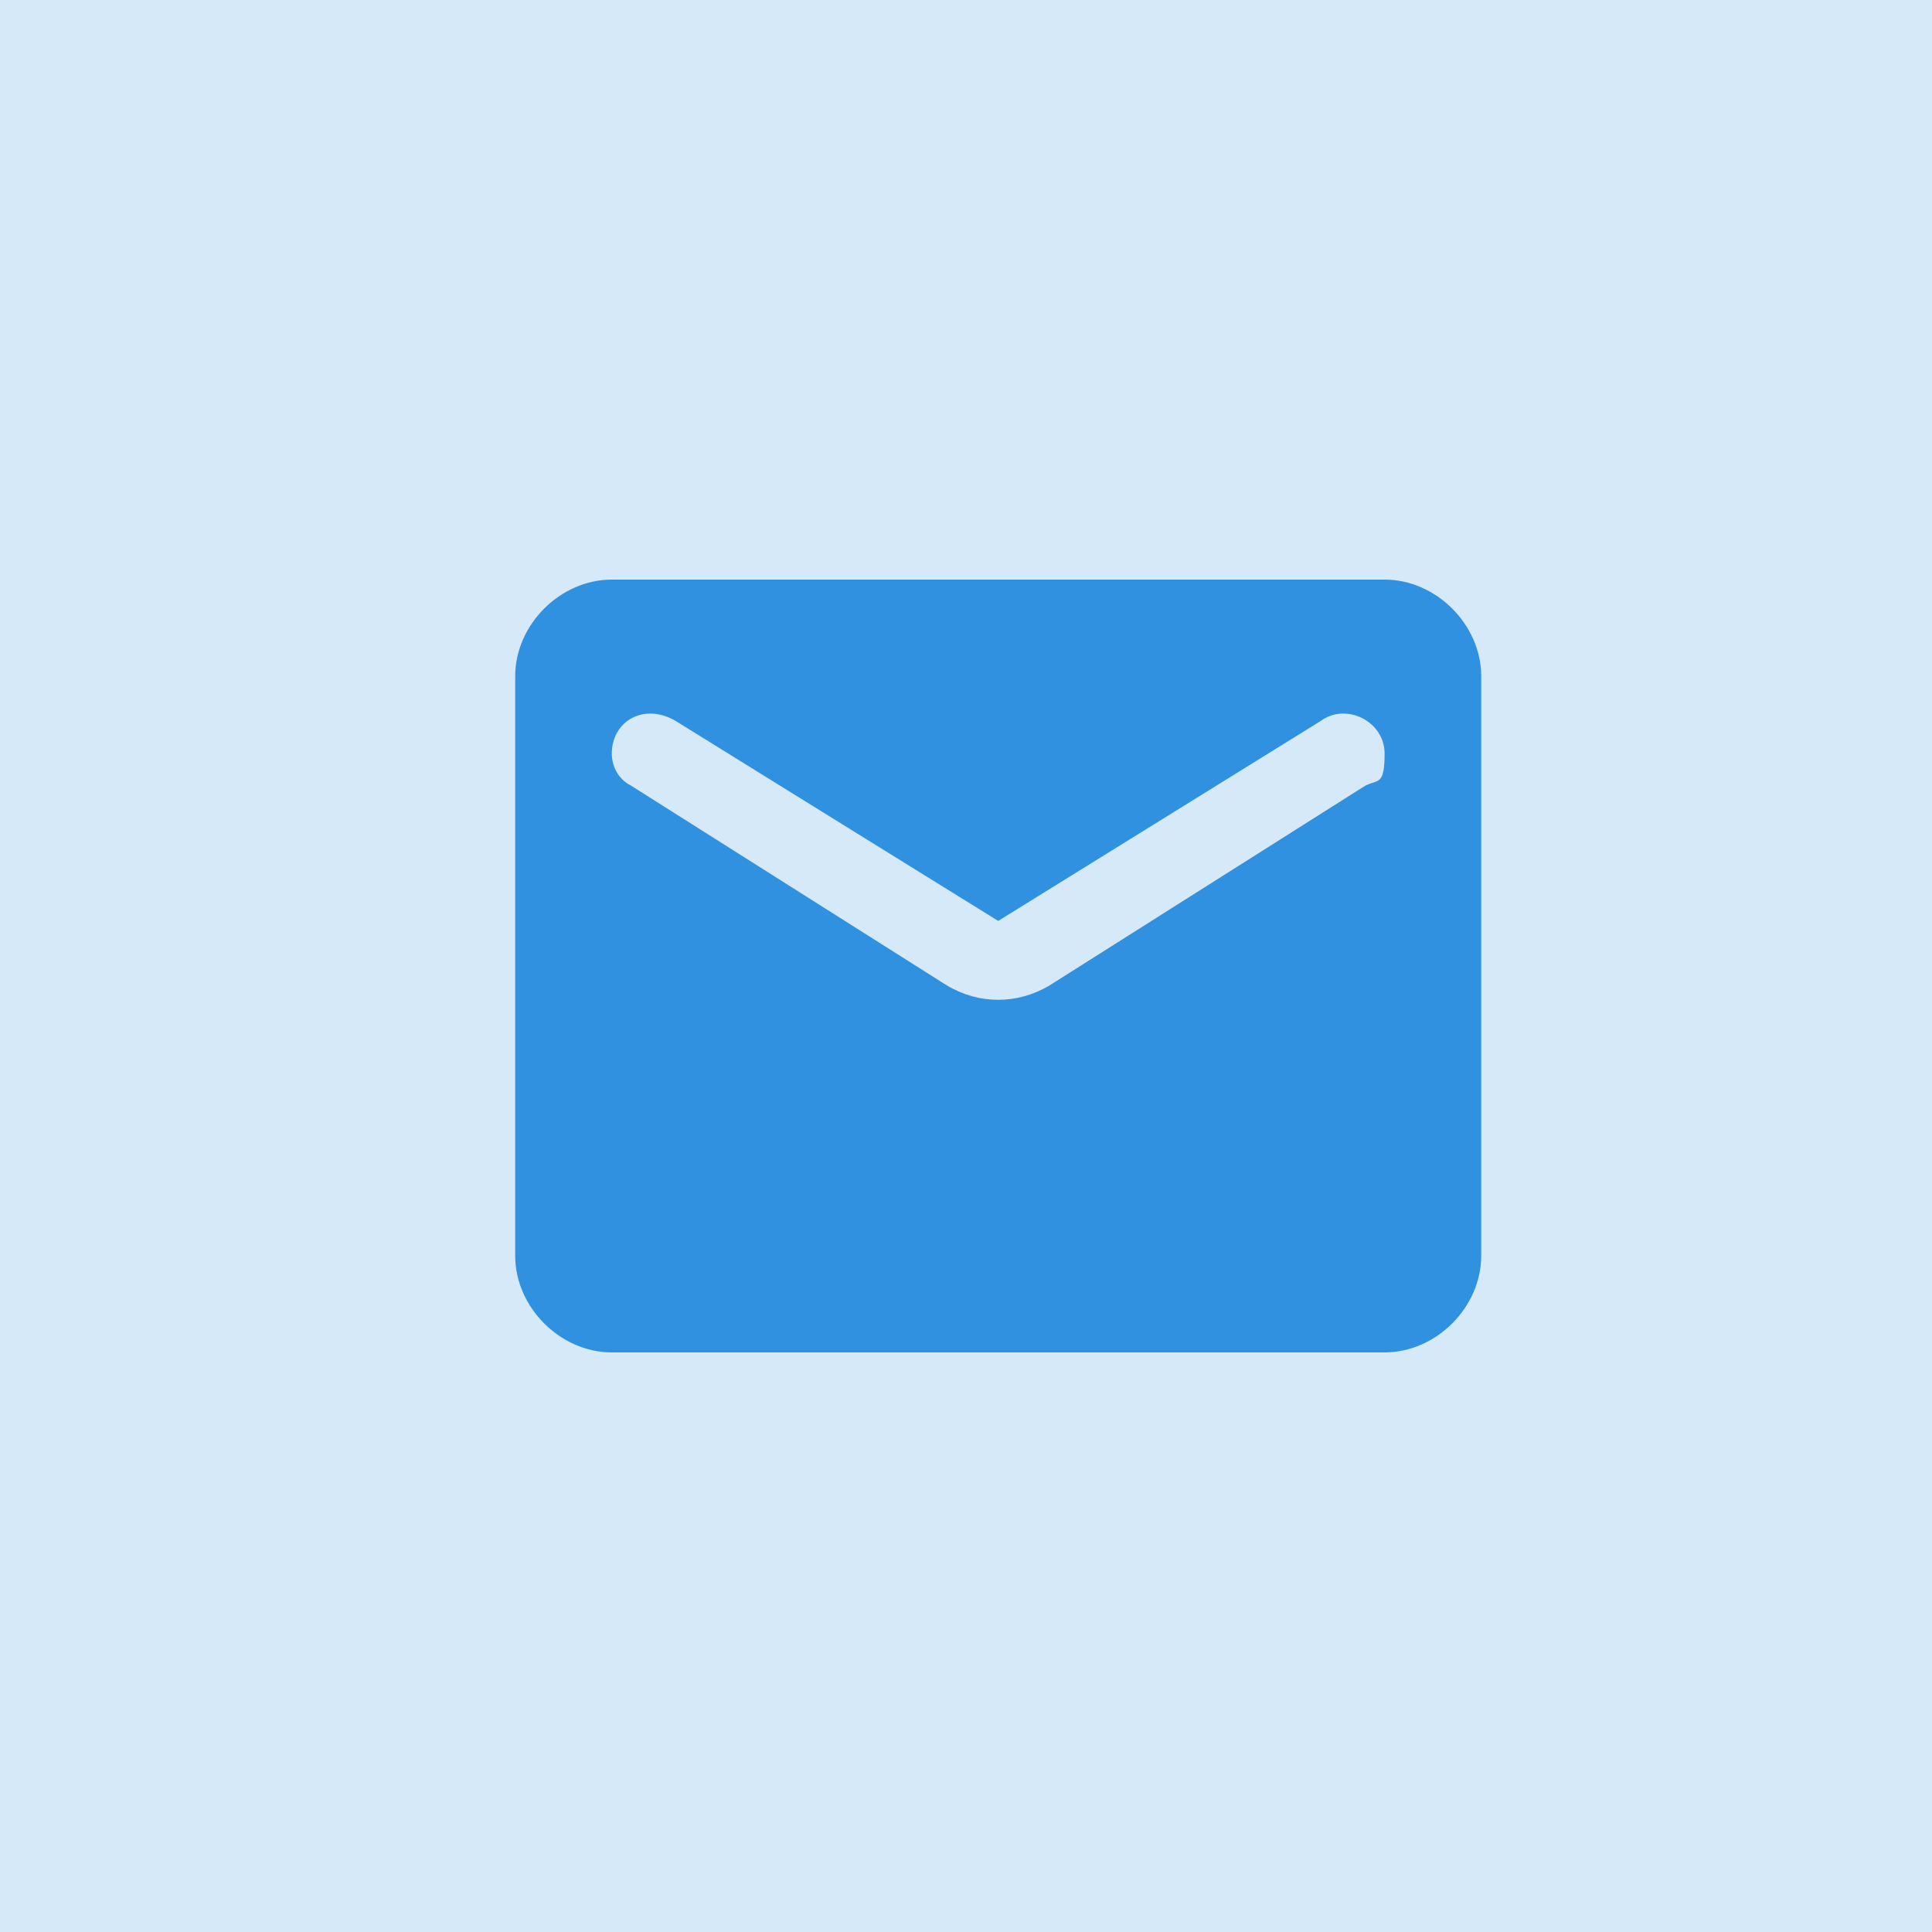 <?xml version="1.0" encoding="UTF-8"?>
<svg id="Layer_1" xmlns="http://www.w3.org/2000/svg" version="1.1" viewBox="0 0 30 30">
  <!-- Generator: Adobe Illustrator 29.5.1, SVG Export Plug-In . SVG Version: 2.1.0 Build 141)  -->
  <defs>
    <style>
      .st0 {
        fill-opacity: .2;
      }

      .st0, .st1 {
        fill: #2f91df;
      }

      .st1 {
        fill-rule: evenodd;
      }
    </style>
  </defs>
  <rect class="st0" width="30" height="30"/>
  <path class="st1" d="M21.5,9h-12c-.8,0-1.5.7-1.5,1.5v9c0,.8.7,1.5,1.5,1.5h12c.8,0,1.5-.7,1.5-1.5v-9c0-.8-.7-1.5-1.5-1.5ZM21.2,12.2l-4.9,3.1c-.5.3-1.1.3-1.6,0l-4.9-3.1c-.2-.1-.3-.3-.3-.5,0-.5.5-.8,1-.5l5,3.1,5-3.1c.4-.3,1,0,1,.5s-.1.4-.3.5Z"/>
</svg>